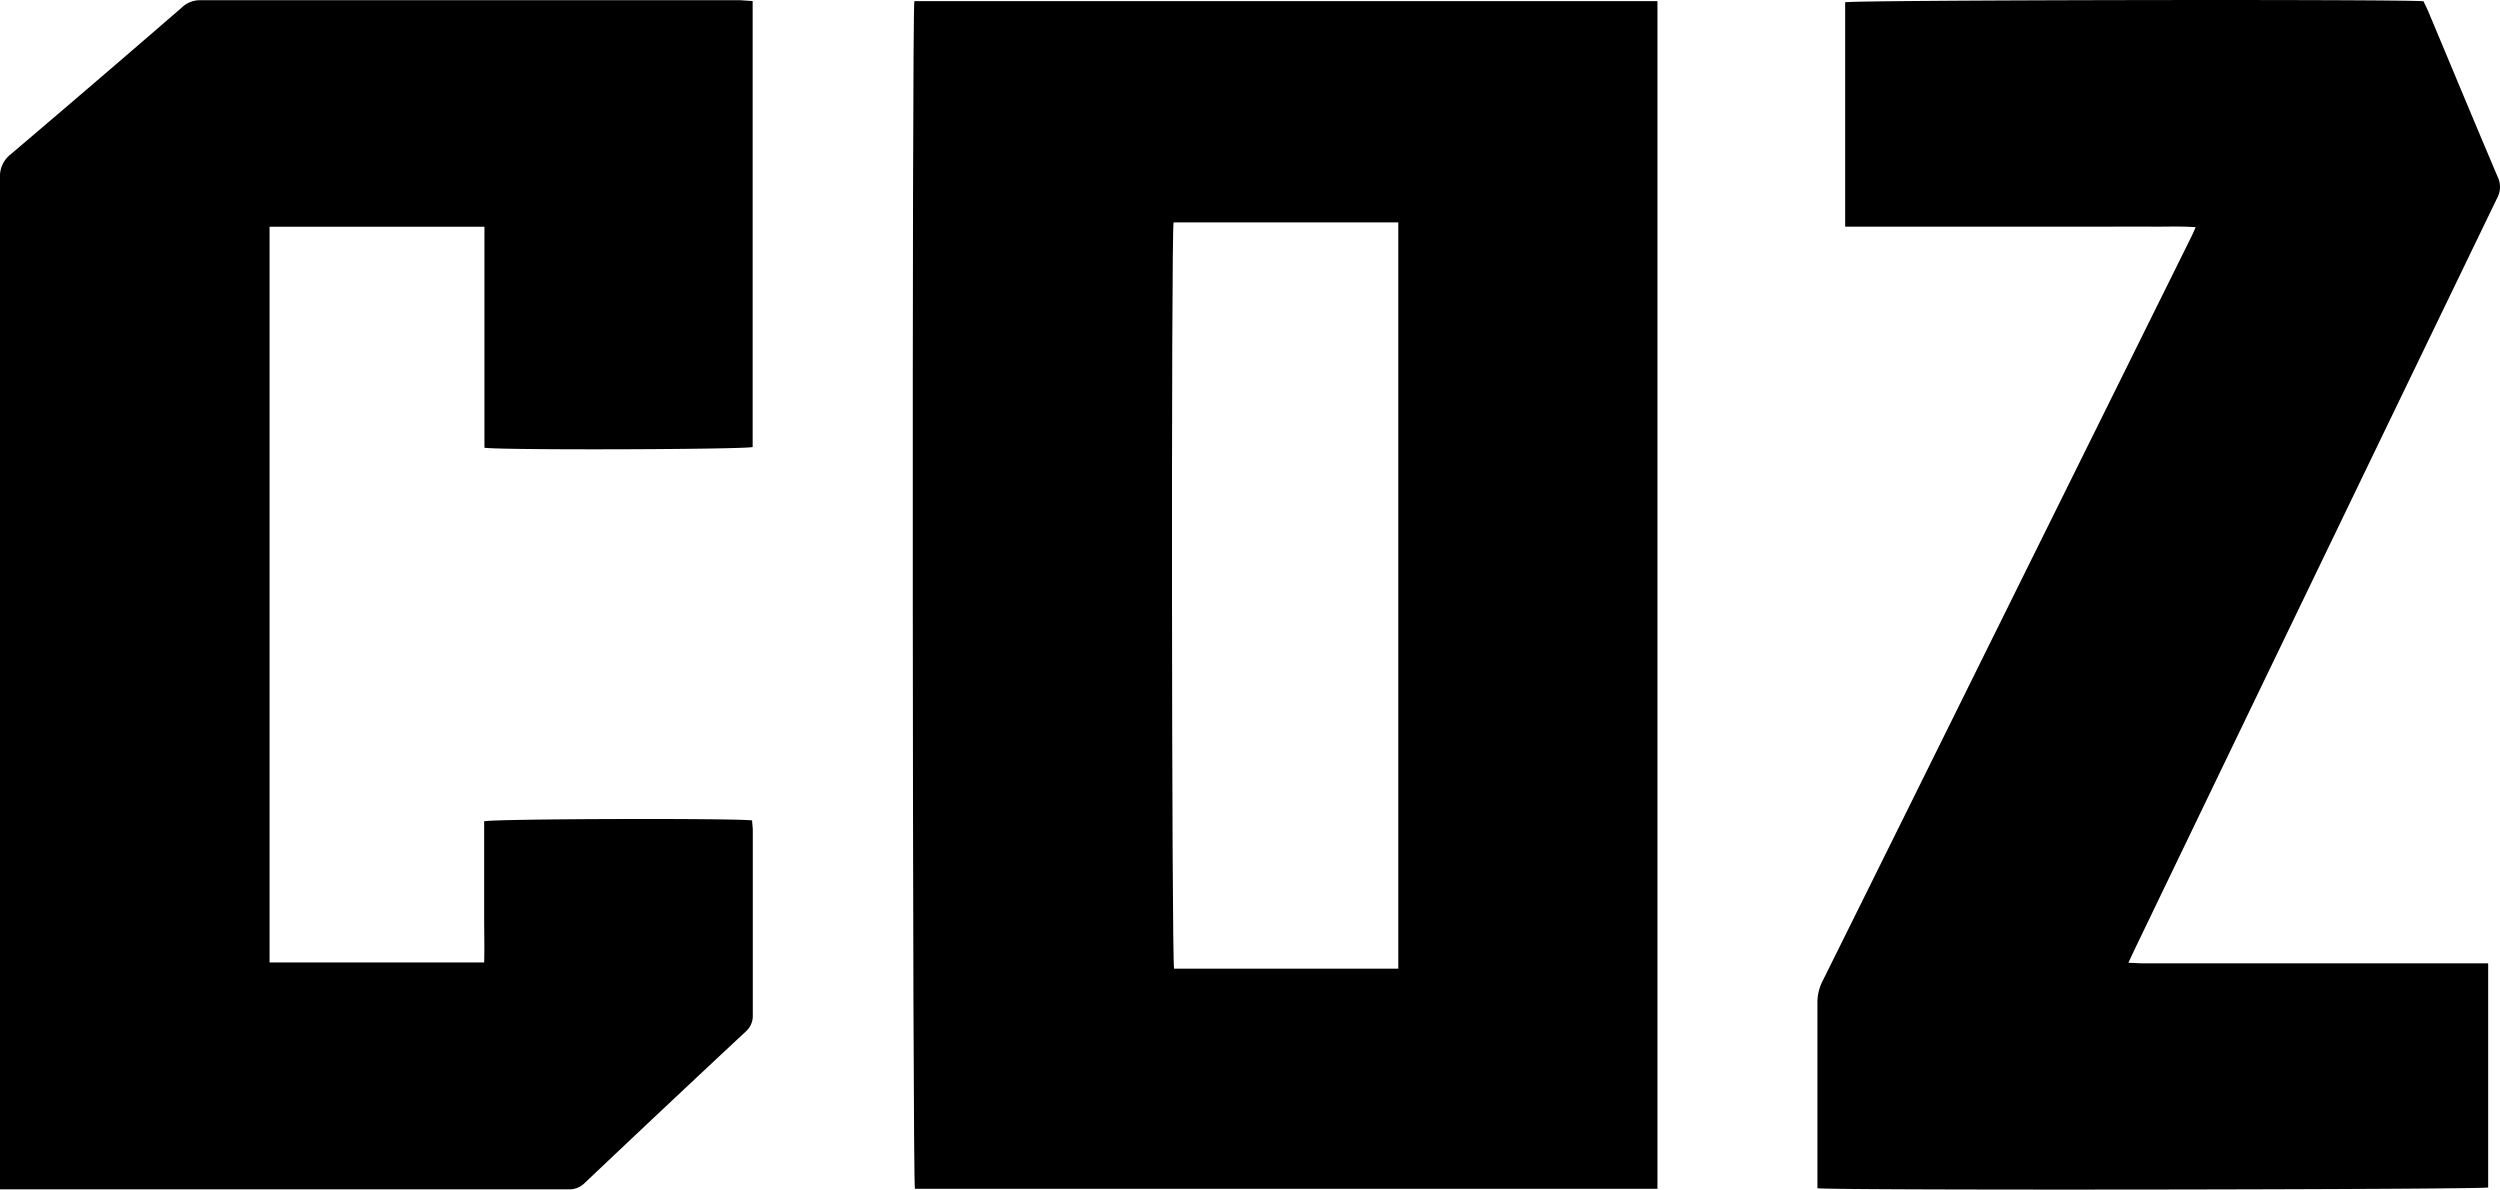 <svg viewBox="0 0 350.66 166.86" xmlns="http://www.w3.org/2000/svg" data-name="Layer 1" id="Layer_1"><path transform="translate(0 -1.74)" d="M232.48,168.49H128.33c-.34-1.13-.43-164.58-.08-166.59H232.48Zm-36.35-30.88V32.93H164.61c-.34,1.86-.27,103.52.07,104.68Z"></path><path transform="translate(0 -1.74)" d="M105.57,1.88V64.44c-1.16.35-35.37.46-37.62.1v-31H37.81V136.74h30.1c.06-2.17,0-4.35,0-6.52s0-4.5,0-6.75v-6.53c1.28-.36,35.47-.45,37.59-.12,0,.44.09.91.09,1.37,0,8.63,0,17.26,0,25.89a2.92,2.92,0,0,1-1,2.36Q93.27,157,82,167.68a3,3,0,0,1-2.28.88q-39,0-78,0H0v-14Q0,90.6,0,26.67A3.87,3.87,0,0,1,1.48,23.4Q13.56,13.14,25.53,2.77a3.66,3.66,0,0,1,2.58-1q37.88,0,75.75,0C104.39,1.81,104.91,1.85,105.57,1.88Z"></path><path transform="translate(0 -1.74)" d="M254.92,168.41v-1.84c0-8,0-16.08,0-24.12a6.57,6.57,0,0,1,.71-3.08q11.29-22.74,22.55-45.51,14.63-29.52,29.23-59c.17-.34.31-.68.56-1.25-2.12-.16-4.12-.06-6.11-.08s-4.08,0-6.12,0H258.81V2.06c1.21-.32,78.08-.45,81.12-.14.2.43.44.89.65,1.38,3.25,7.75,6.47,15.52,9.76,23.26a3.25,3.25,0,0,1-.1,3Q324.78,82.23,299.4,134.93l-.87,1.86c.77,0,1.38.07,2,.07H349V168.3C347.86,168.6,257.85,168.73,254.92,168.41Z"></path></svg>